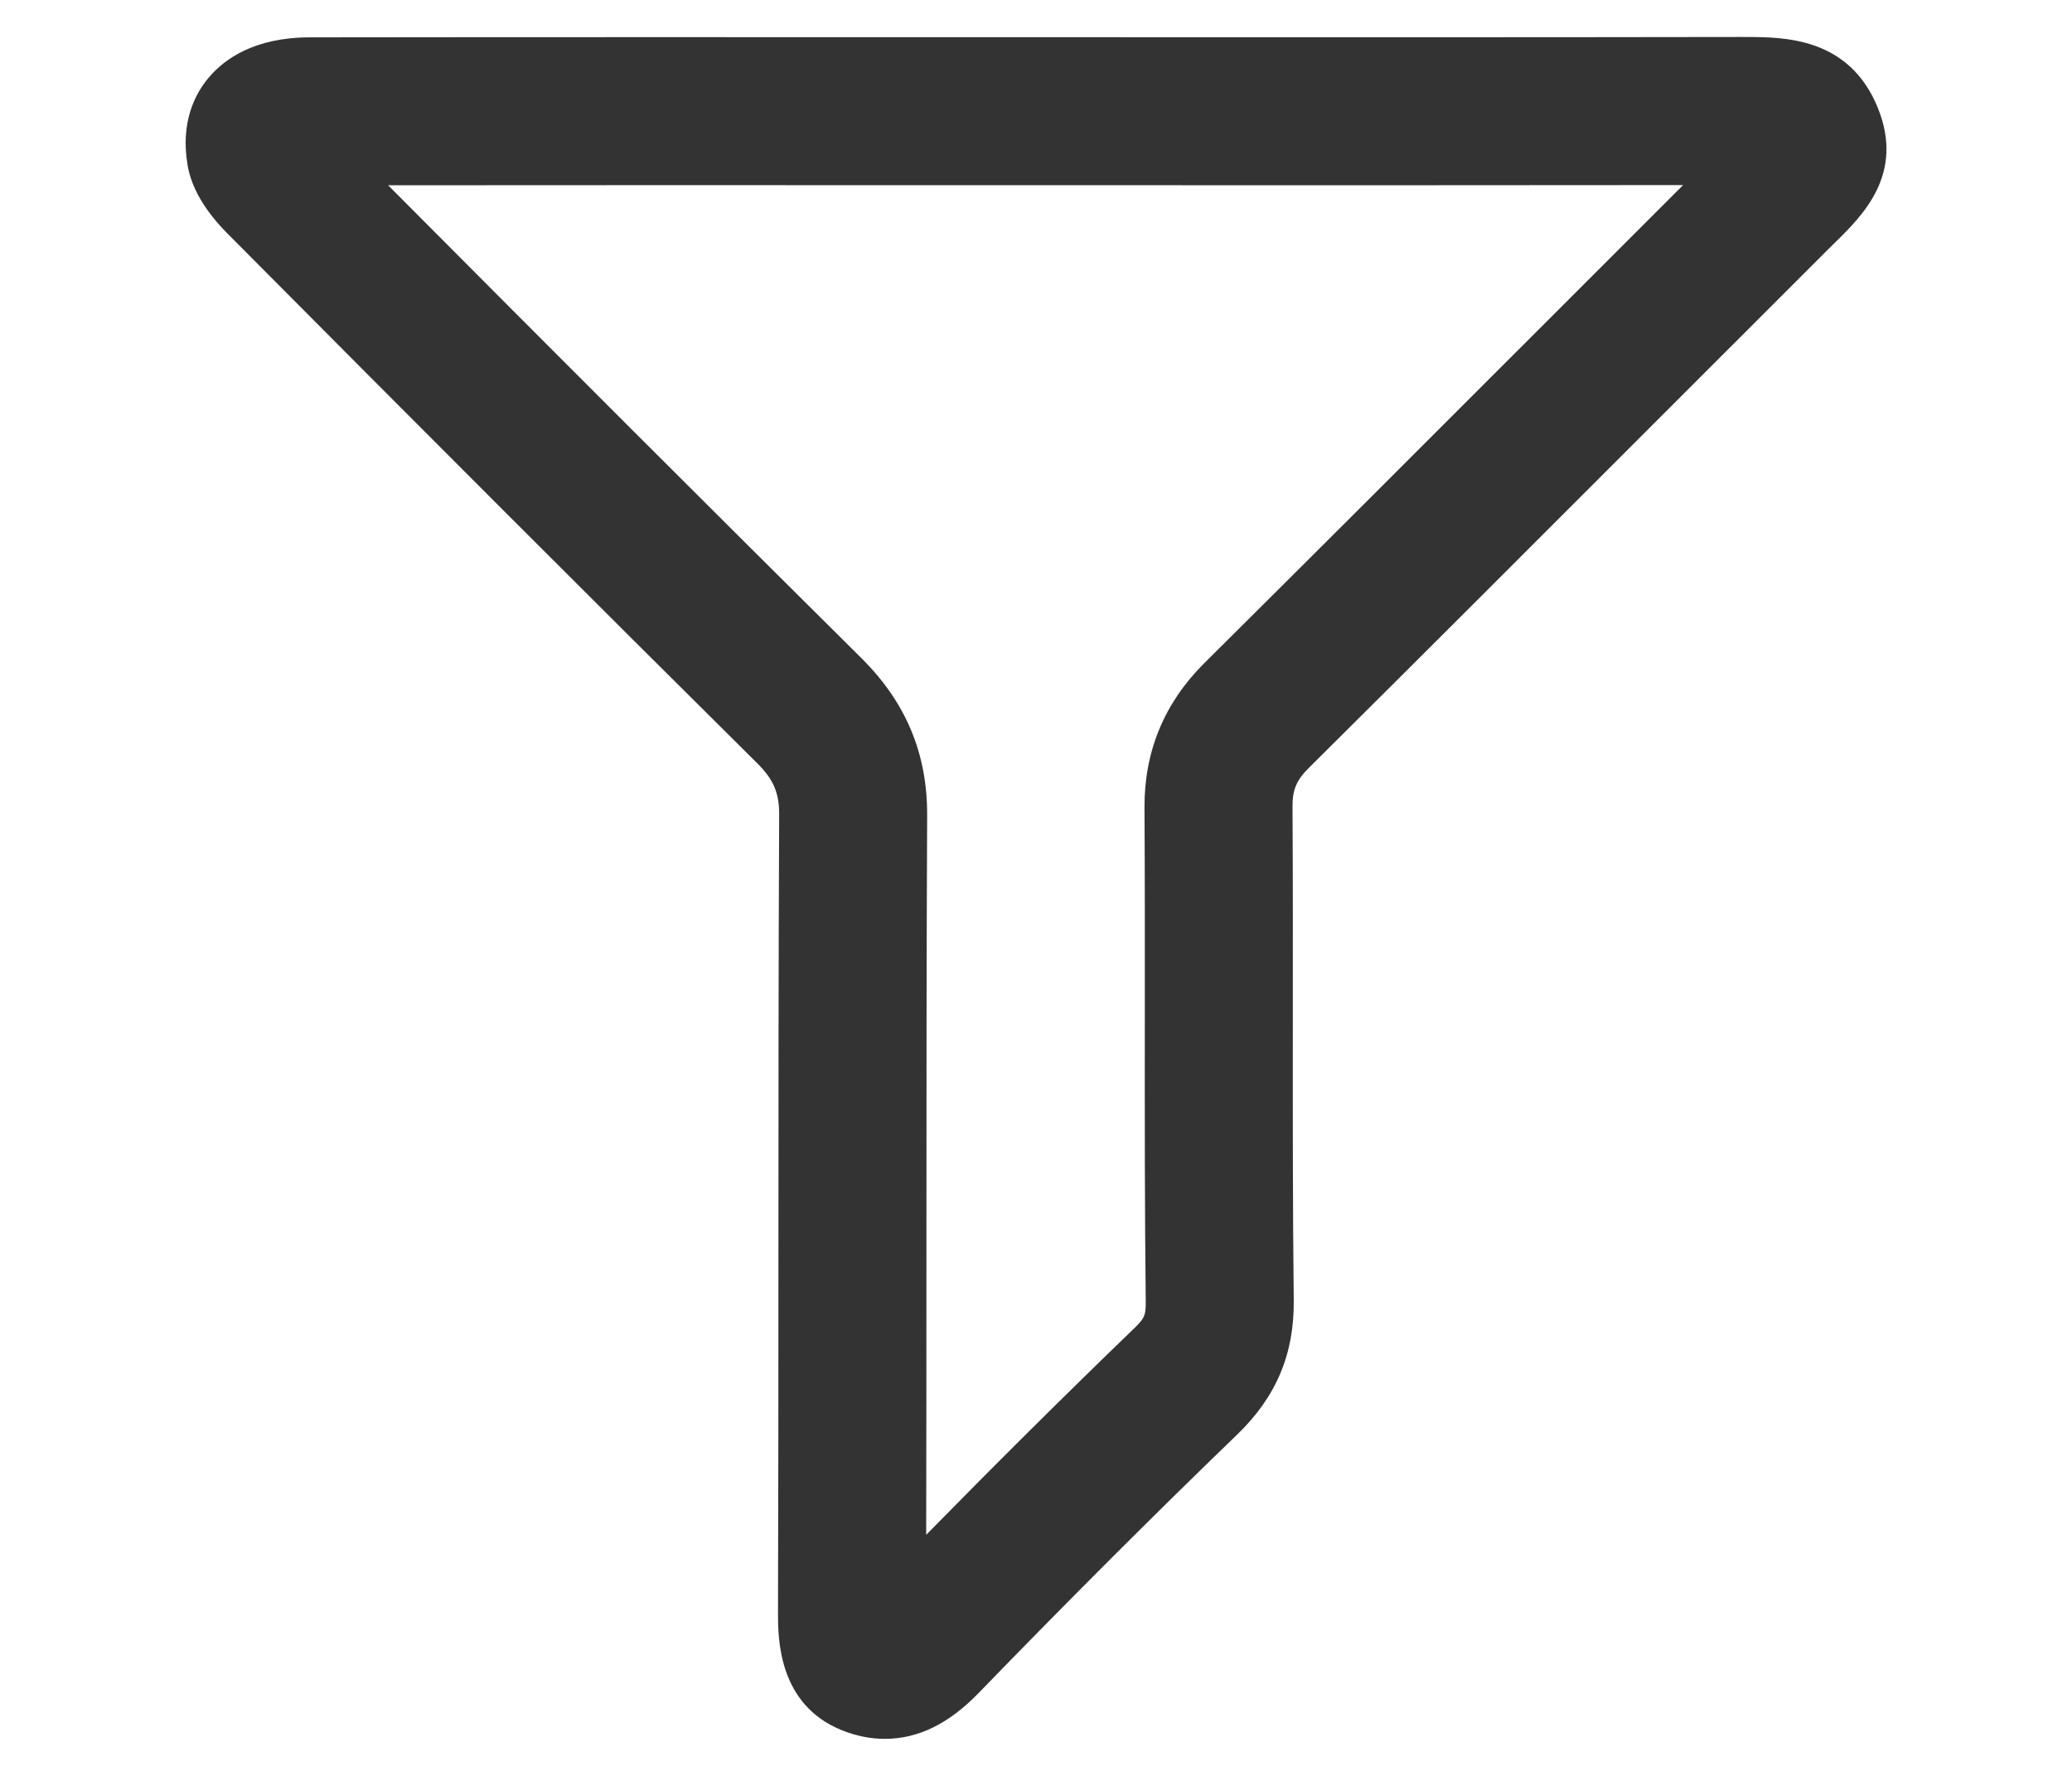 <?xml version="1.0" encoding="utf-8"?>
<!-- Generator: Adobe Illustrator 16.0.0, SVG Export Plug-In . SVG Version: 6.00 Build 0)  -->
<!DOCTYPE svg PUBLIC "-//W3C//DTD SVG 1.1//EN" "http://www.w3.org/Graphics/SVG/1.1/DTD/svg11.dtd">
<svg version="1.1" id="Layer_1" xmlns="http://www.w3.org/2000/svg" xmlns:xlink="http://www.w3.org/1999/xlink" x="0px" y="0px"
	 width="140px" height="120px" viewBox="0 0 140 120" enable-background="new 0 0 140 120" xml:space="preserve">
<path fill="#333333" d="M126.89,7.313C124.953,2.5,120.534,2.5,117.895,2.5l-0.237-0.001c-7.906,0.014-15.815,0.018-23.722,0.018
	L43.806,2.51c-7.631,0-15.258,0.003-22.889,0.014c-3.742,0.005-5.77,1.48-6.813,2.717c-0.925,1.096-1.923,3.013-1.43,5.919
	c0.257,1.523,1.166,3.08,2.702,4.628c12.981,13.067,24.689,24.775,35.793,35.792c1.097,1.09,1.484,1.999,1.477,3.475
	c-0.046,9.911-0.048,19.984-0.05,29.725c-0.001,8.054-0.003,16.107-0.028,24.164c-0.004,1.707-0.015,6.241,4.331,7.978
	c0.957,0.383,1.926,0.576,2.882,0.576c2.243,0,4.311-1.007,6.325-3.08c6.081-6.274,11.797-11.99,17.478-17.473
	c2.655-2.561,3.873-5.455,3.831-9.111c-0.071-6.349-0.066-12.813-0.062-19.063c0.003-4.752,0.007-9.504-0.021-14.258
	c-0.008-1.135,0.267-1.793,1.087-2.609c7.552-7.499,15.074-15.025,22.597-22.552c4.168-4.17,8.335-8.339,12.508-12.505l0.451-0.445
	C125.852,14.563,128.688,11.782,126.89,7.313z M77.352,68.822v0.202c-0.004,6.195-0.008,12.603,0.063,18.923
	c0.01,0.919-0.084,1.138-0.774,1.804c-4.614,4.453-9.246,9.051-14.06,13.959c0.012-6.28,0.013-12.6,0.015-18.816v-1.215
	c0.002-9.387,0.004-19.061,0.049-28.574c0.021-4.167-1.428-7.64-4.429-10.62c-10.02-9.94-20.52-20.433-31.991-31.966
	c5.861-0.006,11.721-0.008,17.582-0.008l50.13,0.007c6.597,0,13.192-0.003,19.785-0.012c-2.869,2.867-5.737,5.736-8.605,8.605
	l-1.22,1.22C96.522,29.71,88.896,37.338,81.37,44.811c-2.705,2.689-4.063,5.976-4.039,9.769
	C77.359,59.319,77.355,64.15,77.352,68.822z"/>
</svg>
